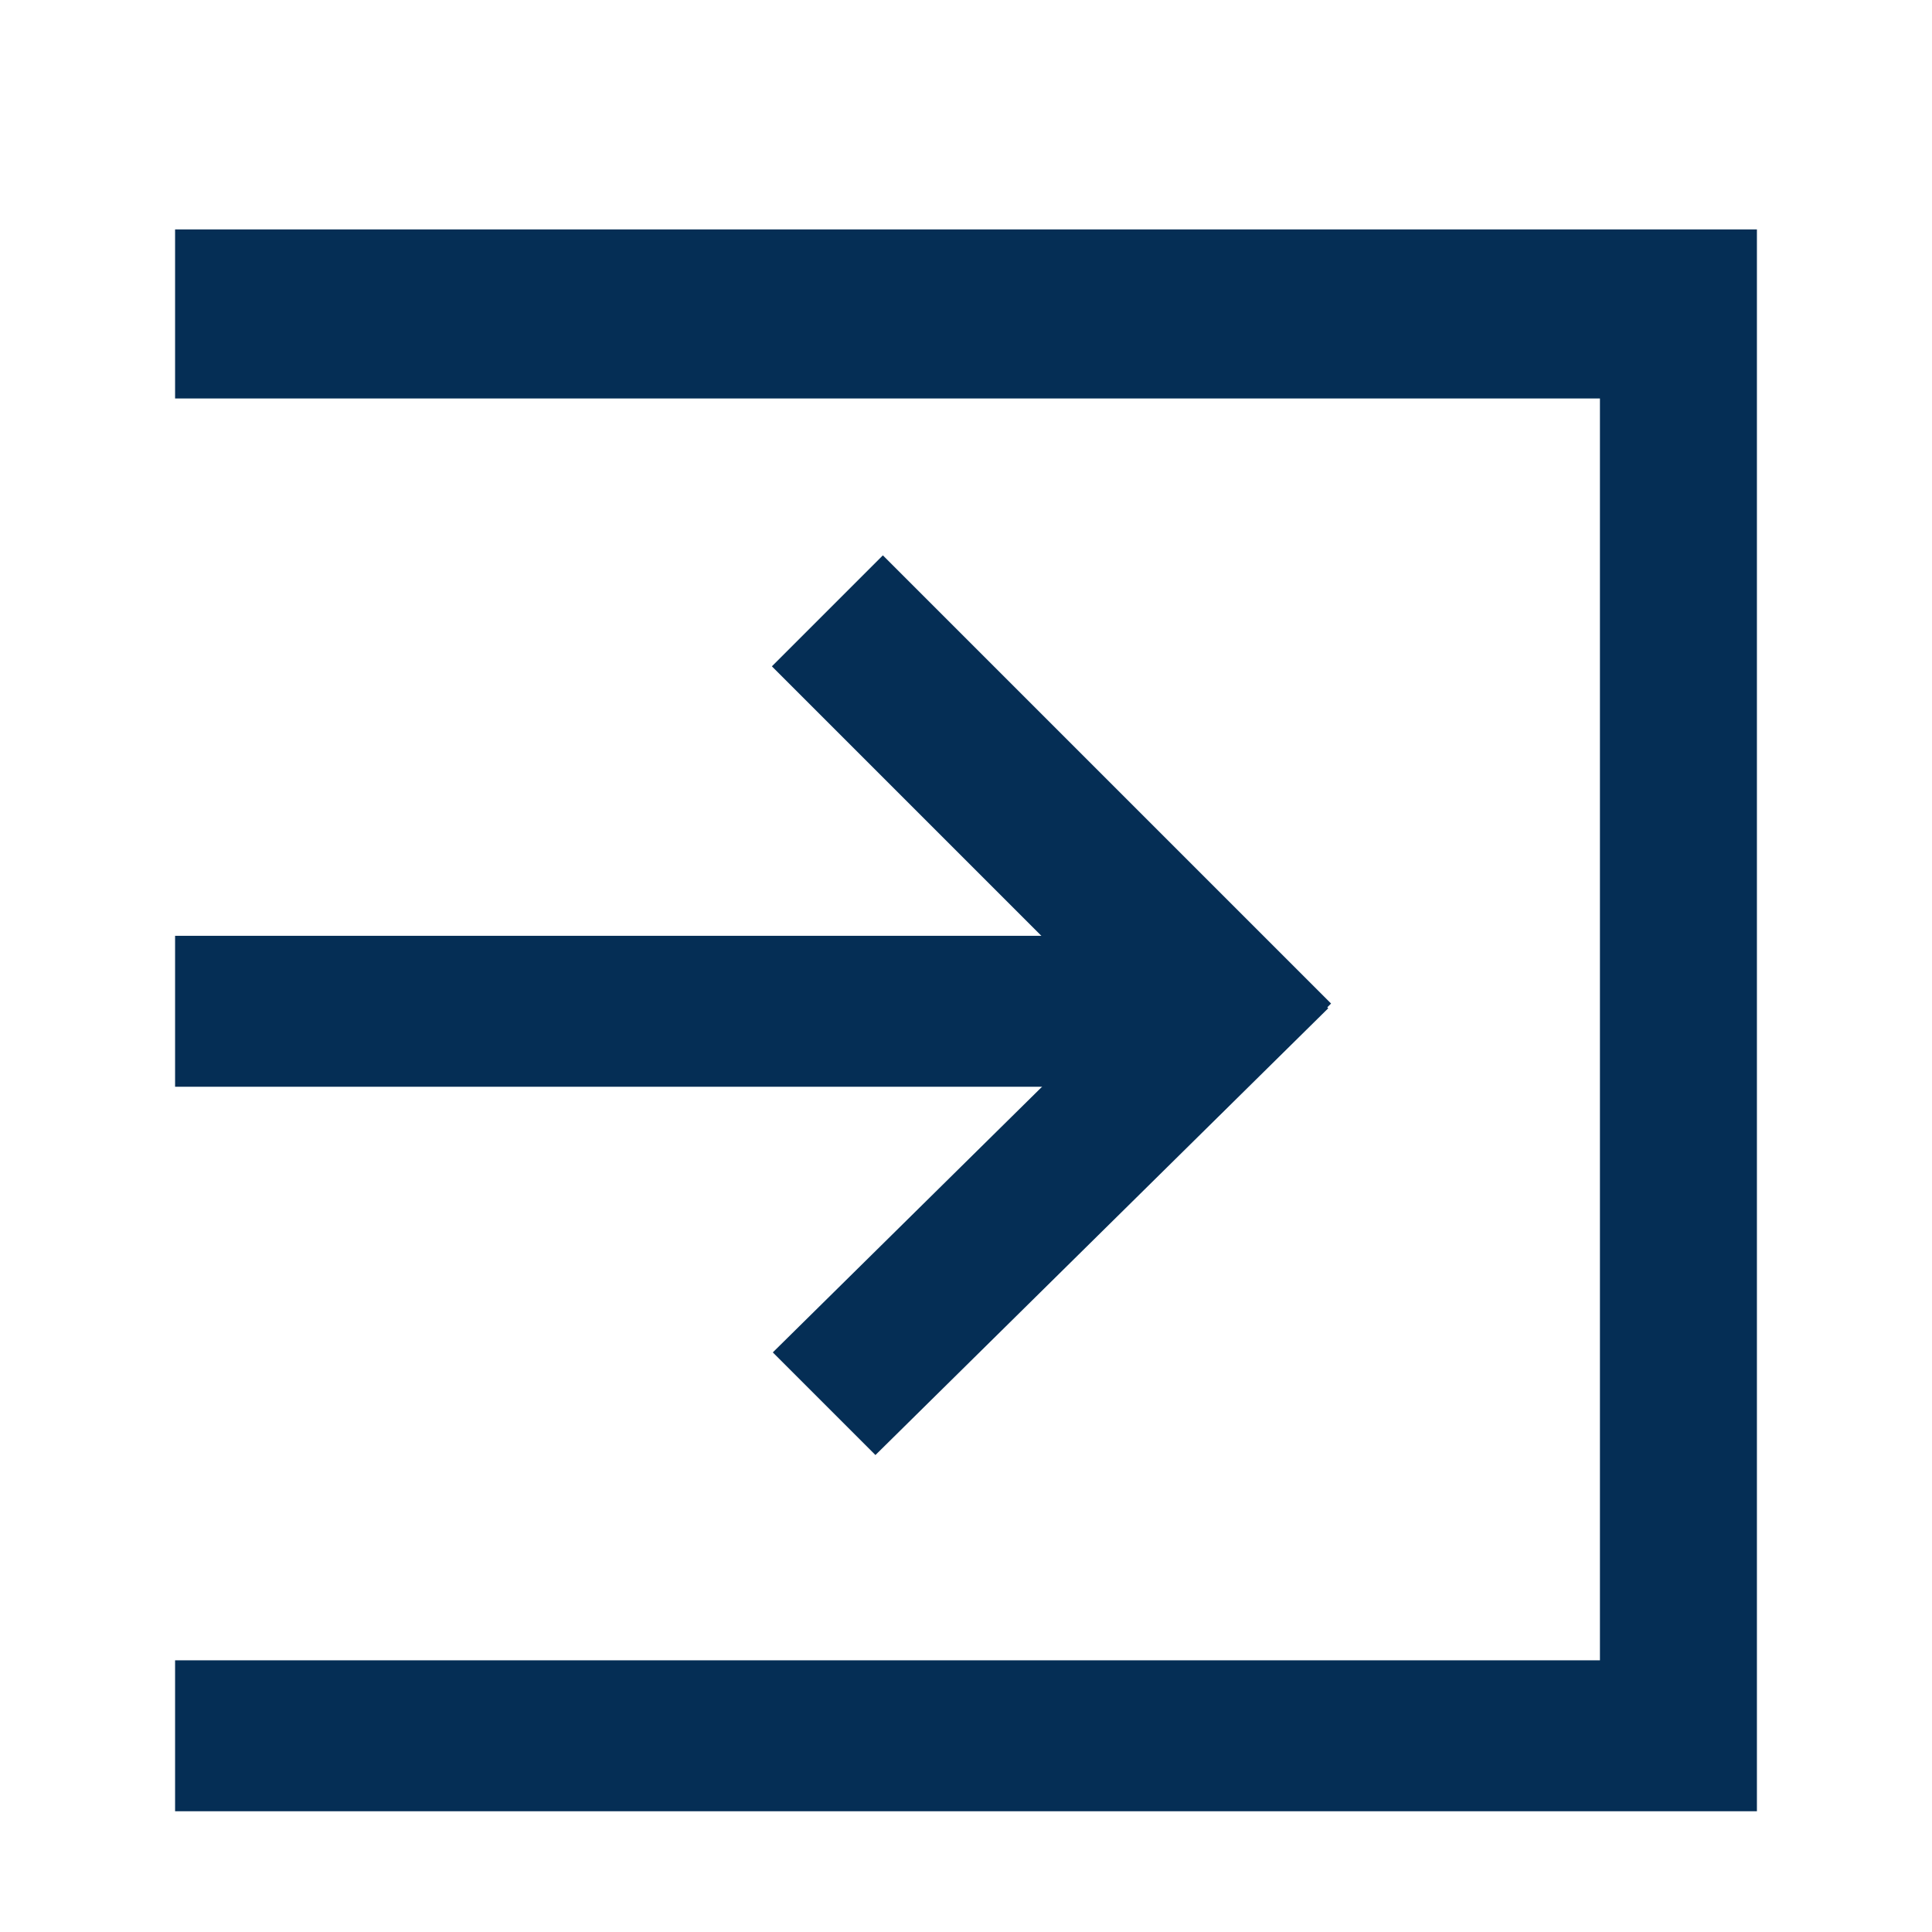 <?xml version="1.0" encoding="utf-8"?>
<!-- Generator: Adobe Illustrator 20.1.0, SVG Export Plug-In . SVG Version: 6.00 Build 0)  -->
<svg version="1.1" id="Layer_1" xmlns="http://www.w3.org/2000/svg" xmlns:xlink="http://www.w3.org/1999/xlink" x="0px" y="0px"
	 width="32px" height="32px" viewBox="0 0 32 32" style="enable-background:new 0 0 32 32;" xml:space="preserve">
<style type="text/css">
	.st0{fill:#052E55;}
</style>
<g>
	<g>
		
			<rect x="16.1" y="8.6" transform="matrix(0.707 -0.707 0.707 0.707 -4.678 16.339)" class="st0" width="2.6" height="10.5"/>
		<polygon class="st0" points="12.8,22.4 20.3,15 22,16.7 14.5,24.1 		"/>
		<rect x="2.9" y="15.5" class="st0" width="16" height="2.5"/>
	</g>
	<polygon class="st0" points="2.9,3.8 2.9,6.6 26.5,6.6 26.5,27.5 2.9,27.5 2.9,30 29.1,30 29.1,3.8 	"/>
</g>
</svg>
